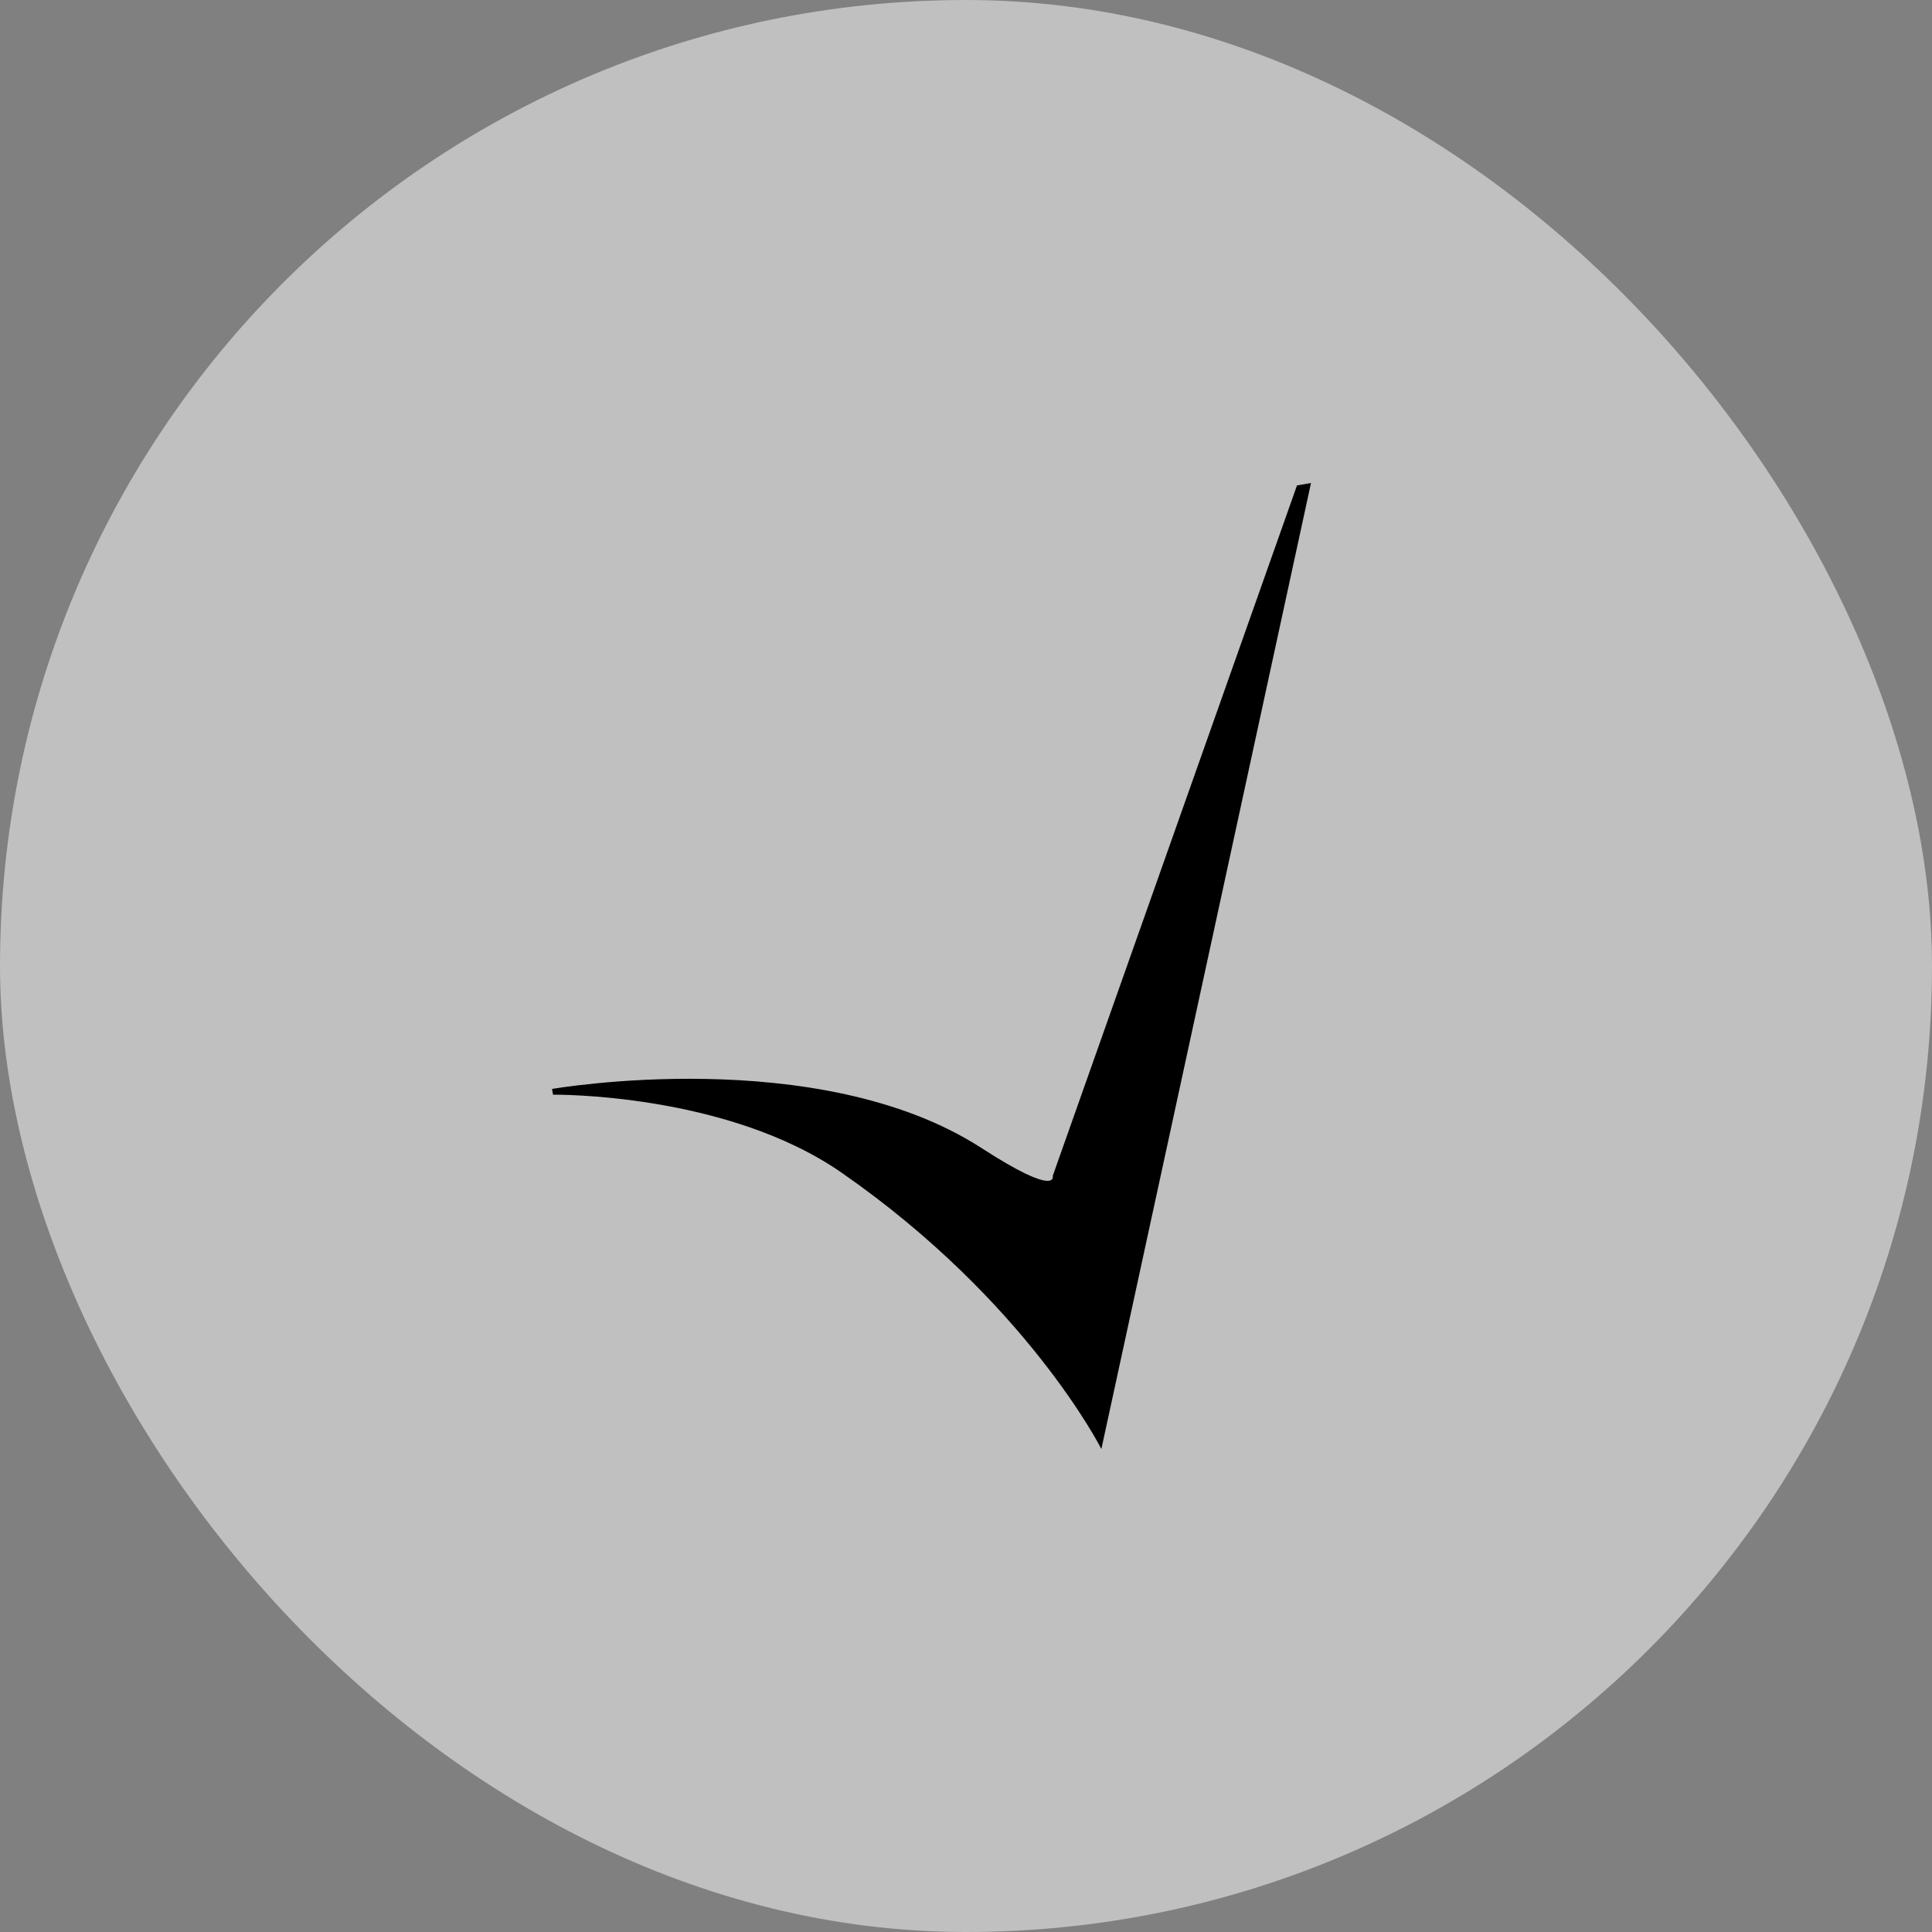 <svg width="28" height="28" viewBox="0 0 28 28" fill="none" xmlns="http://www.w3.org/2000/svg">
<rect x="0" y="0" width="28" height="28" fill="#808080" stroke="none"/>
<rect width="28" height="28" rx="14" fill="white" fill-opacity="0.5"/>
<path fill-rule="evenodd" clip-rule="evenodd" d="M19 7L15.962 21C15.962 21 14.88 18.857 12.195 16.994C10.522 15.833 8.015 15.865 8.015 15.865L8 15.782C8 15.782 11.859 15.109 14.226 16.639C15.348 17.365 15.257 17.042 15.257 17.042L18.797 7.035L19 7Z" fill="black"/>
</svg>
